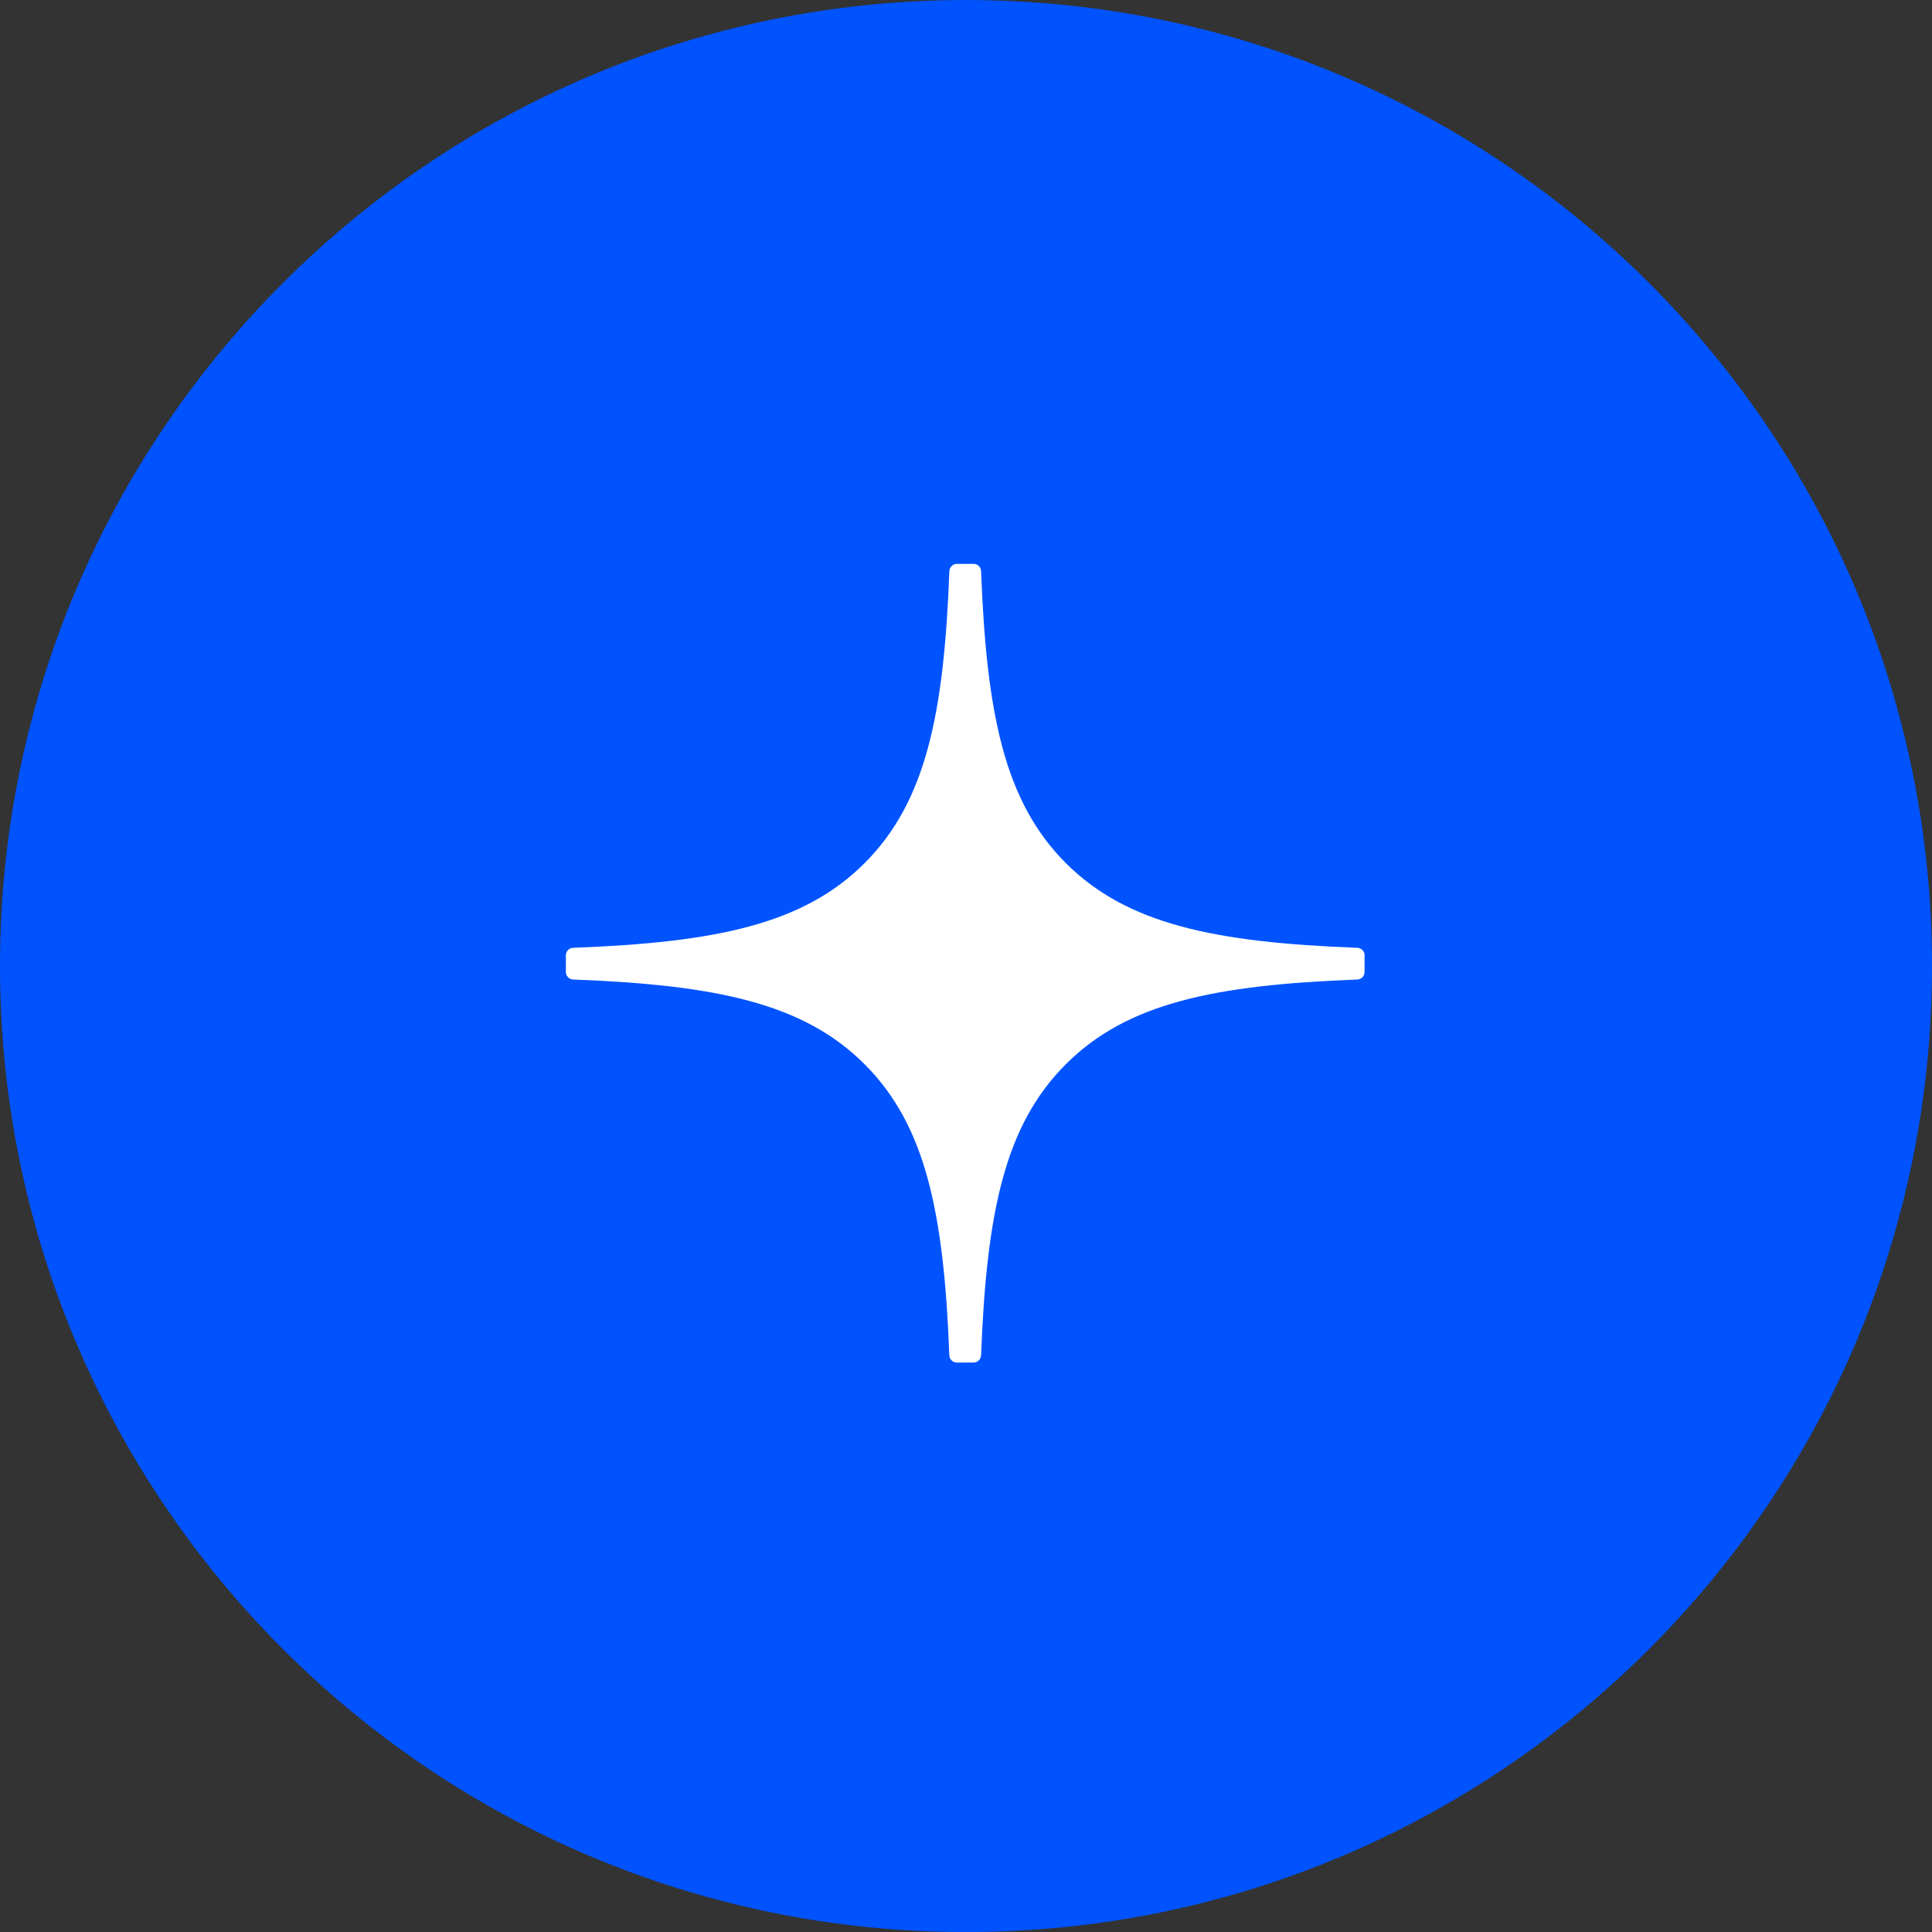 <?xml version="1.0" encoding="UTF-8"?> <svg xmlns="http://www.w3.org/2000/svg" width="48" height="48" viewBox="0 0 48 48" fill="none"><rect x="0" y="0" width="48" height="48" fill="#333333" stroke="none"/><path d="M0 24.001C0 10.746 10.745 0.001 24 0.001C37.255 0.001 48 10.746 48 24.001C48 37.256 37.255 48.001 24 48.001C10.745 48.001 0 37.256 0 24.001Z" fill="#0053FF"></path><g clip-path="url(#clip0_280_1550)"><path d="M33.904 23.734C33.904 23.635 33.823 23.553 33.724 23.548C30.164 23.414 27.997 22.959 26.481 21.444C24.962 19.925 24.51 17.756 24.375 14.189C24.372 14.089 24.29 14.009 24.189 14.009H23.773C23.674 14.009 23.592 14.089 23.587 14.189C23.453 17.755 23 19.925 21.481 21.444C19.964 22.961 17.799 23.414 14.238 23.548C14.139 23.552 14.059 23.634 14.059 23.734V24.15C14.059 24.249 14.139 24.331 14.238 24.336C17.799 24.471 19.965 24.925 21.481 26.441C22.997 27.956 23.45 30.119 23.586 33.672C23.589 33.772 23.671 33.852 23.772 33.852H24.189C24.288 33.852 24.37 33.772 24.375 33.672C24.511 30.119 24.964 27.956 26.48 26.441C27.997 24.923 30.162 24.471 33.722 24.336C33.821 24.333 33.902 24.25 33.902 24.15V23.734H33.904Z" fill="white"></path></g><defs><clipPath id="clip0_280_1550"><rect width="20" height="20" fill="white" transform="translate(14 14.001)"></rect></clipPath></defs></svg> 